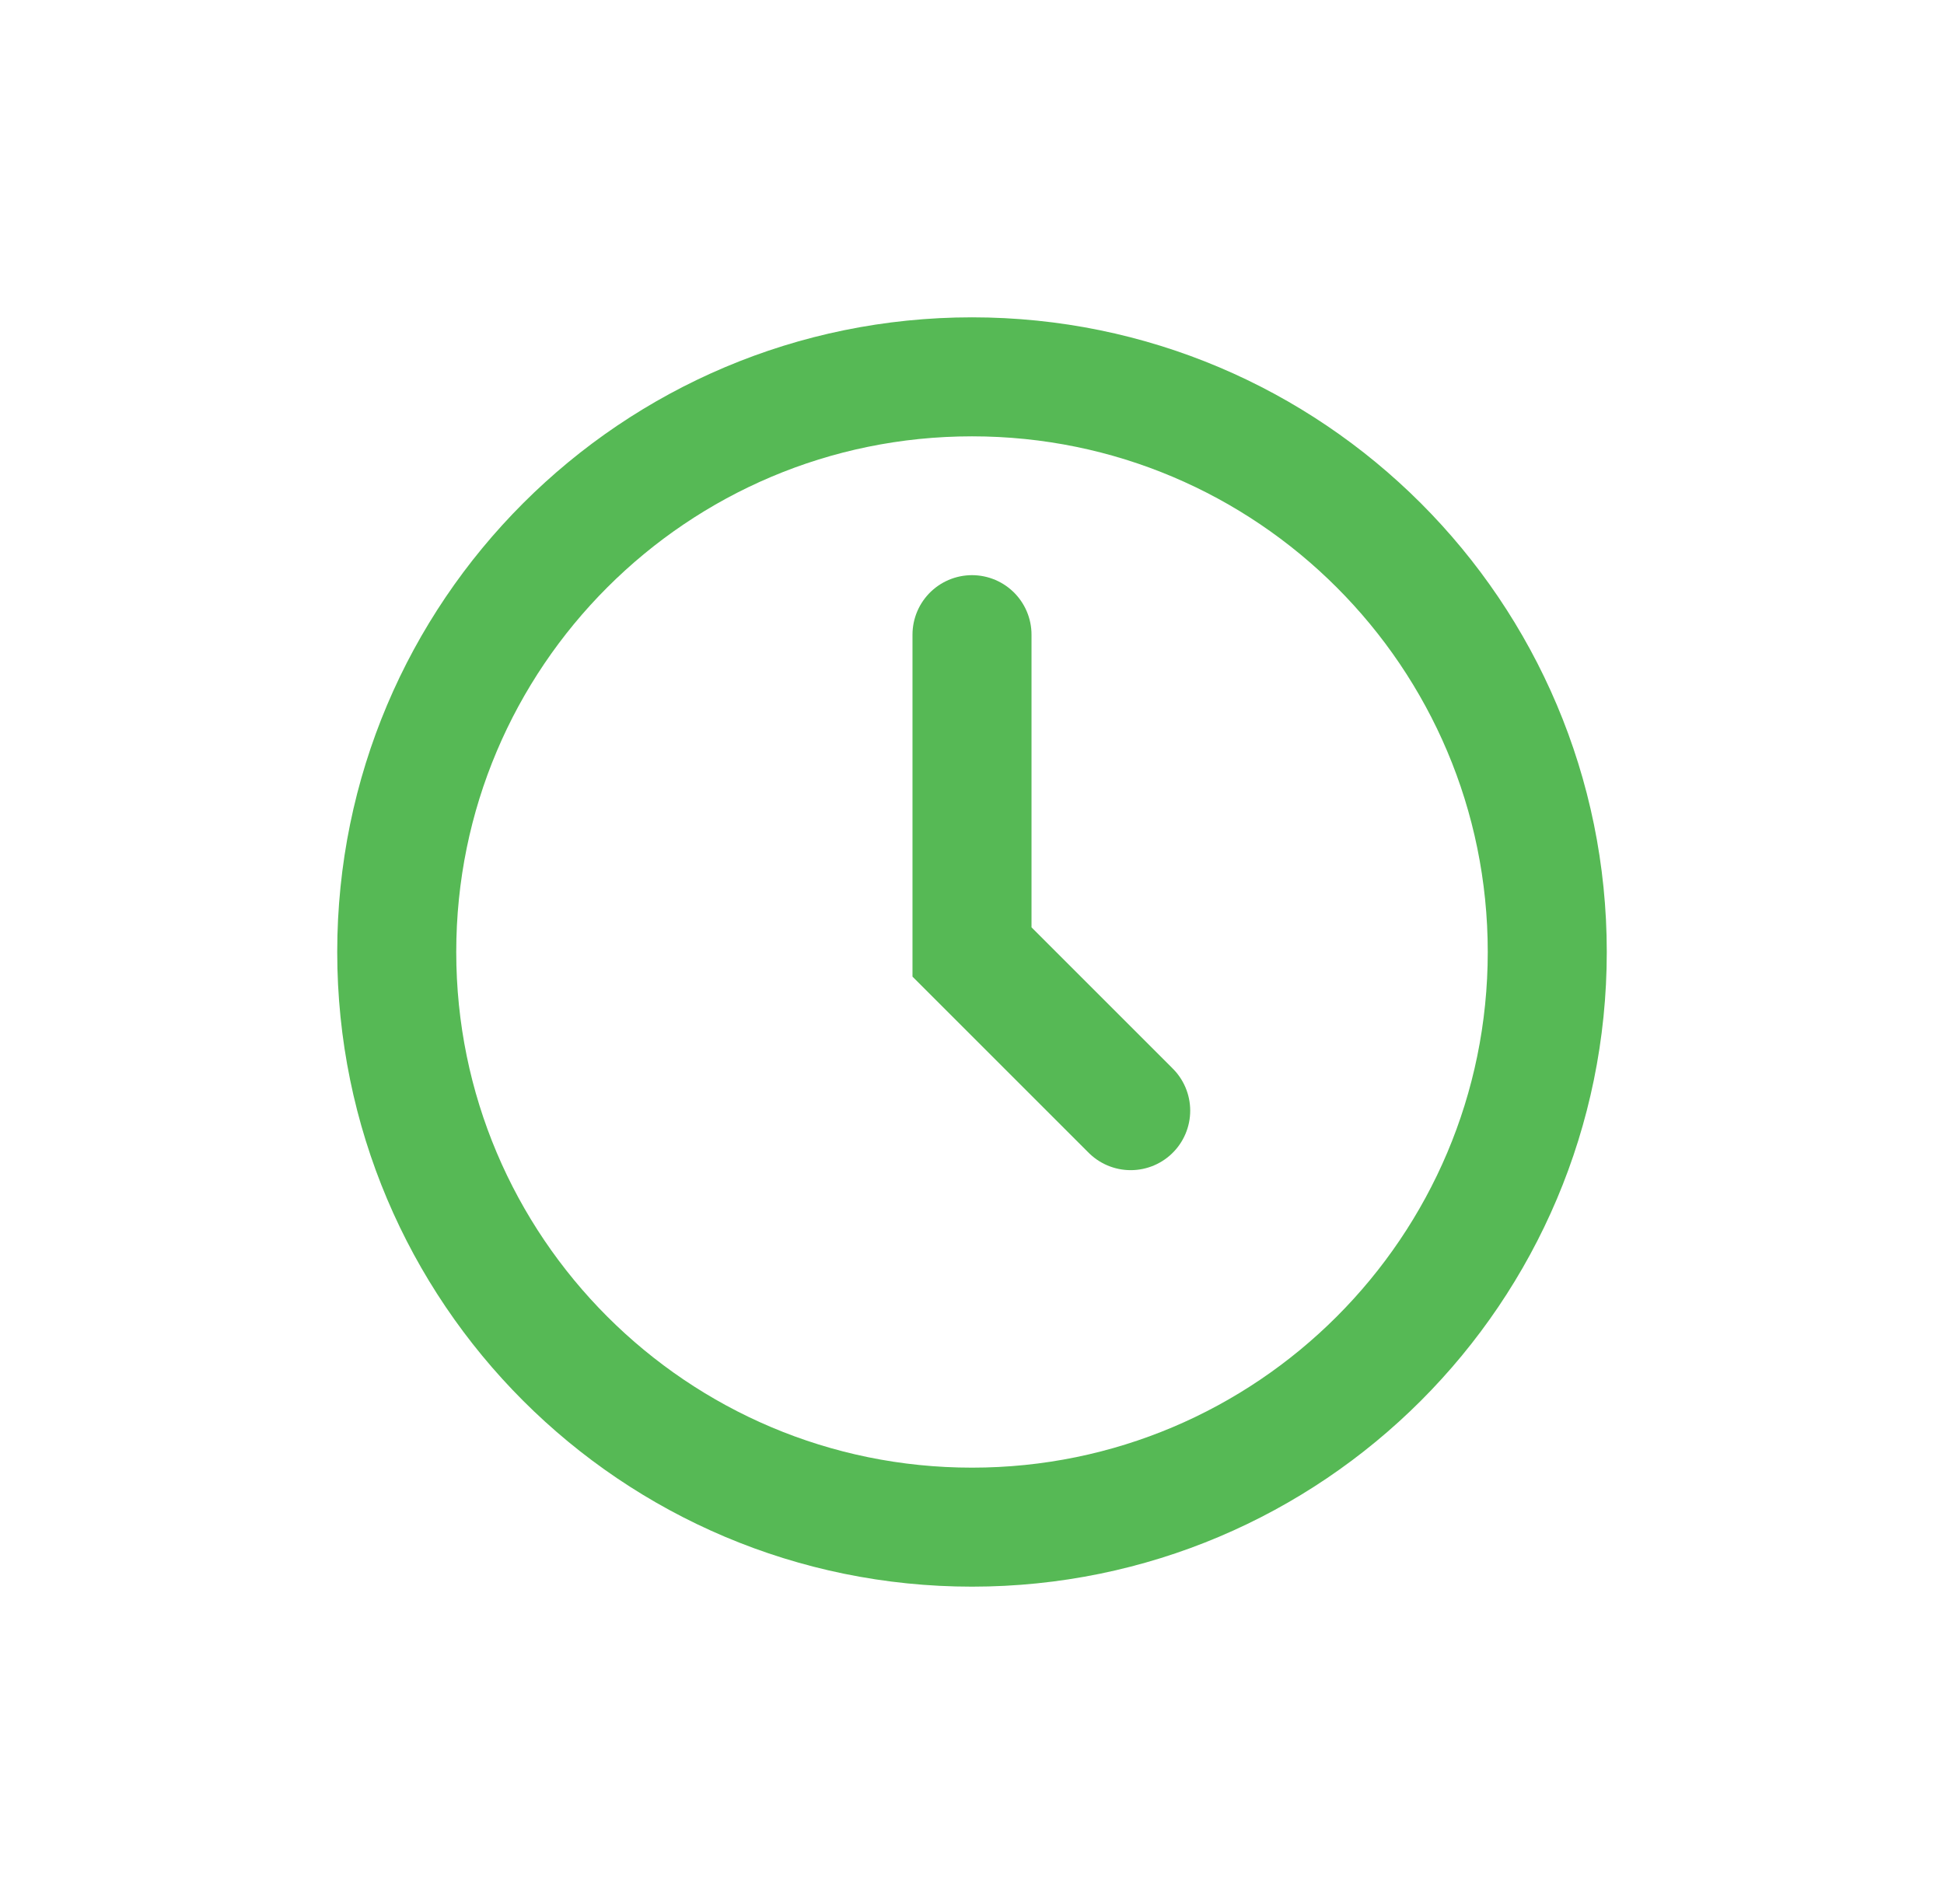 <svg width="49" height="48" viewBox="0 0 49 48" fill="none" xmlns="http://www.w3.org/2000/svg">
<path d="M39 24C39 32.008 32.508 38.5 24.5 38.5C16.492 38.5 10 32.008 10 24C10 15.992 16.492 9.5 24.5 9.5C32.508 9.5 39 15.992 39 24Z" stroke="#56B955" stroke-width="3"/>
<path d="M24.5 16V24L28.5 28" stroke="#56B955" stroke-width="3" stroke-linecap="round"/>
</svg>
